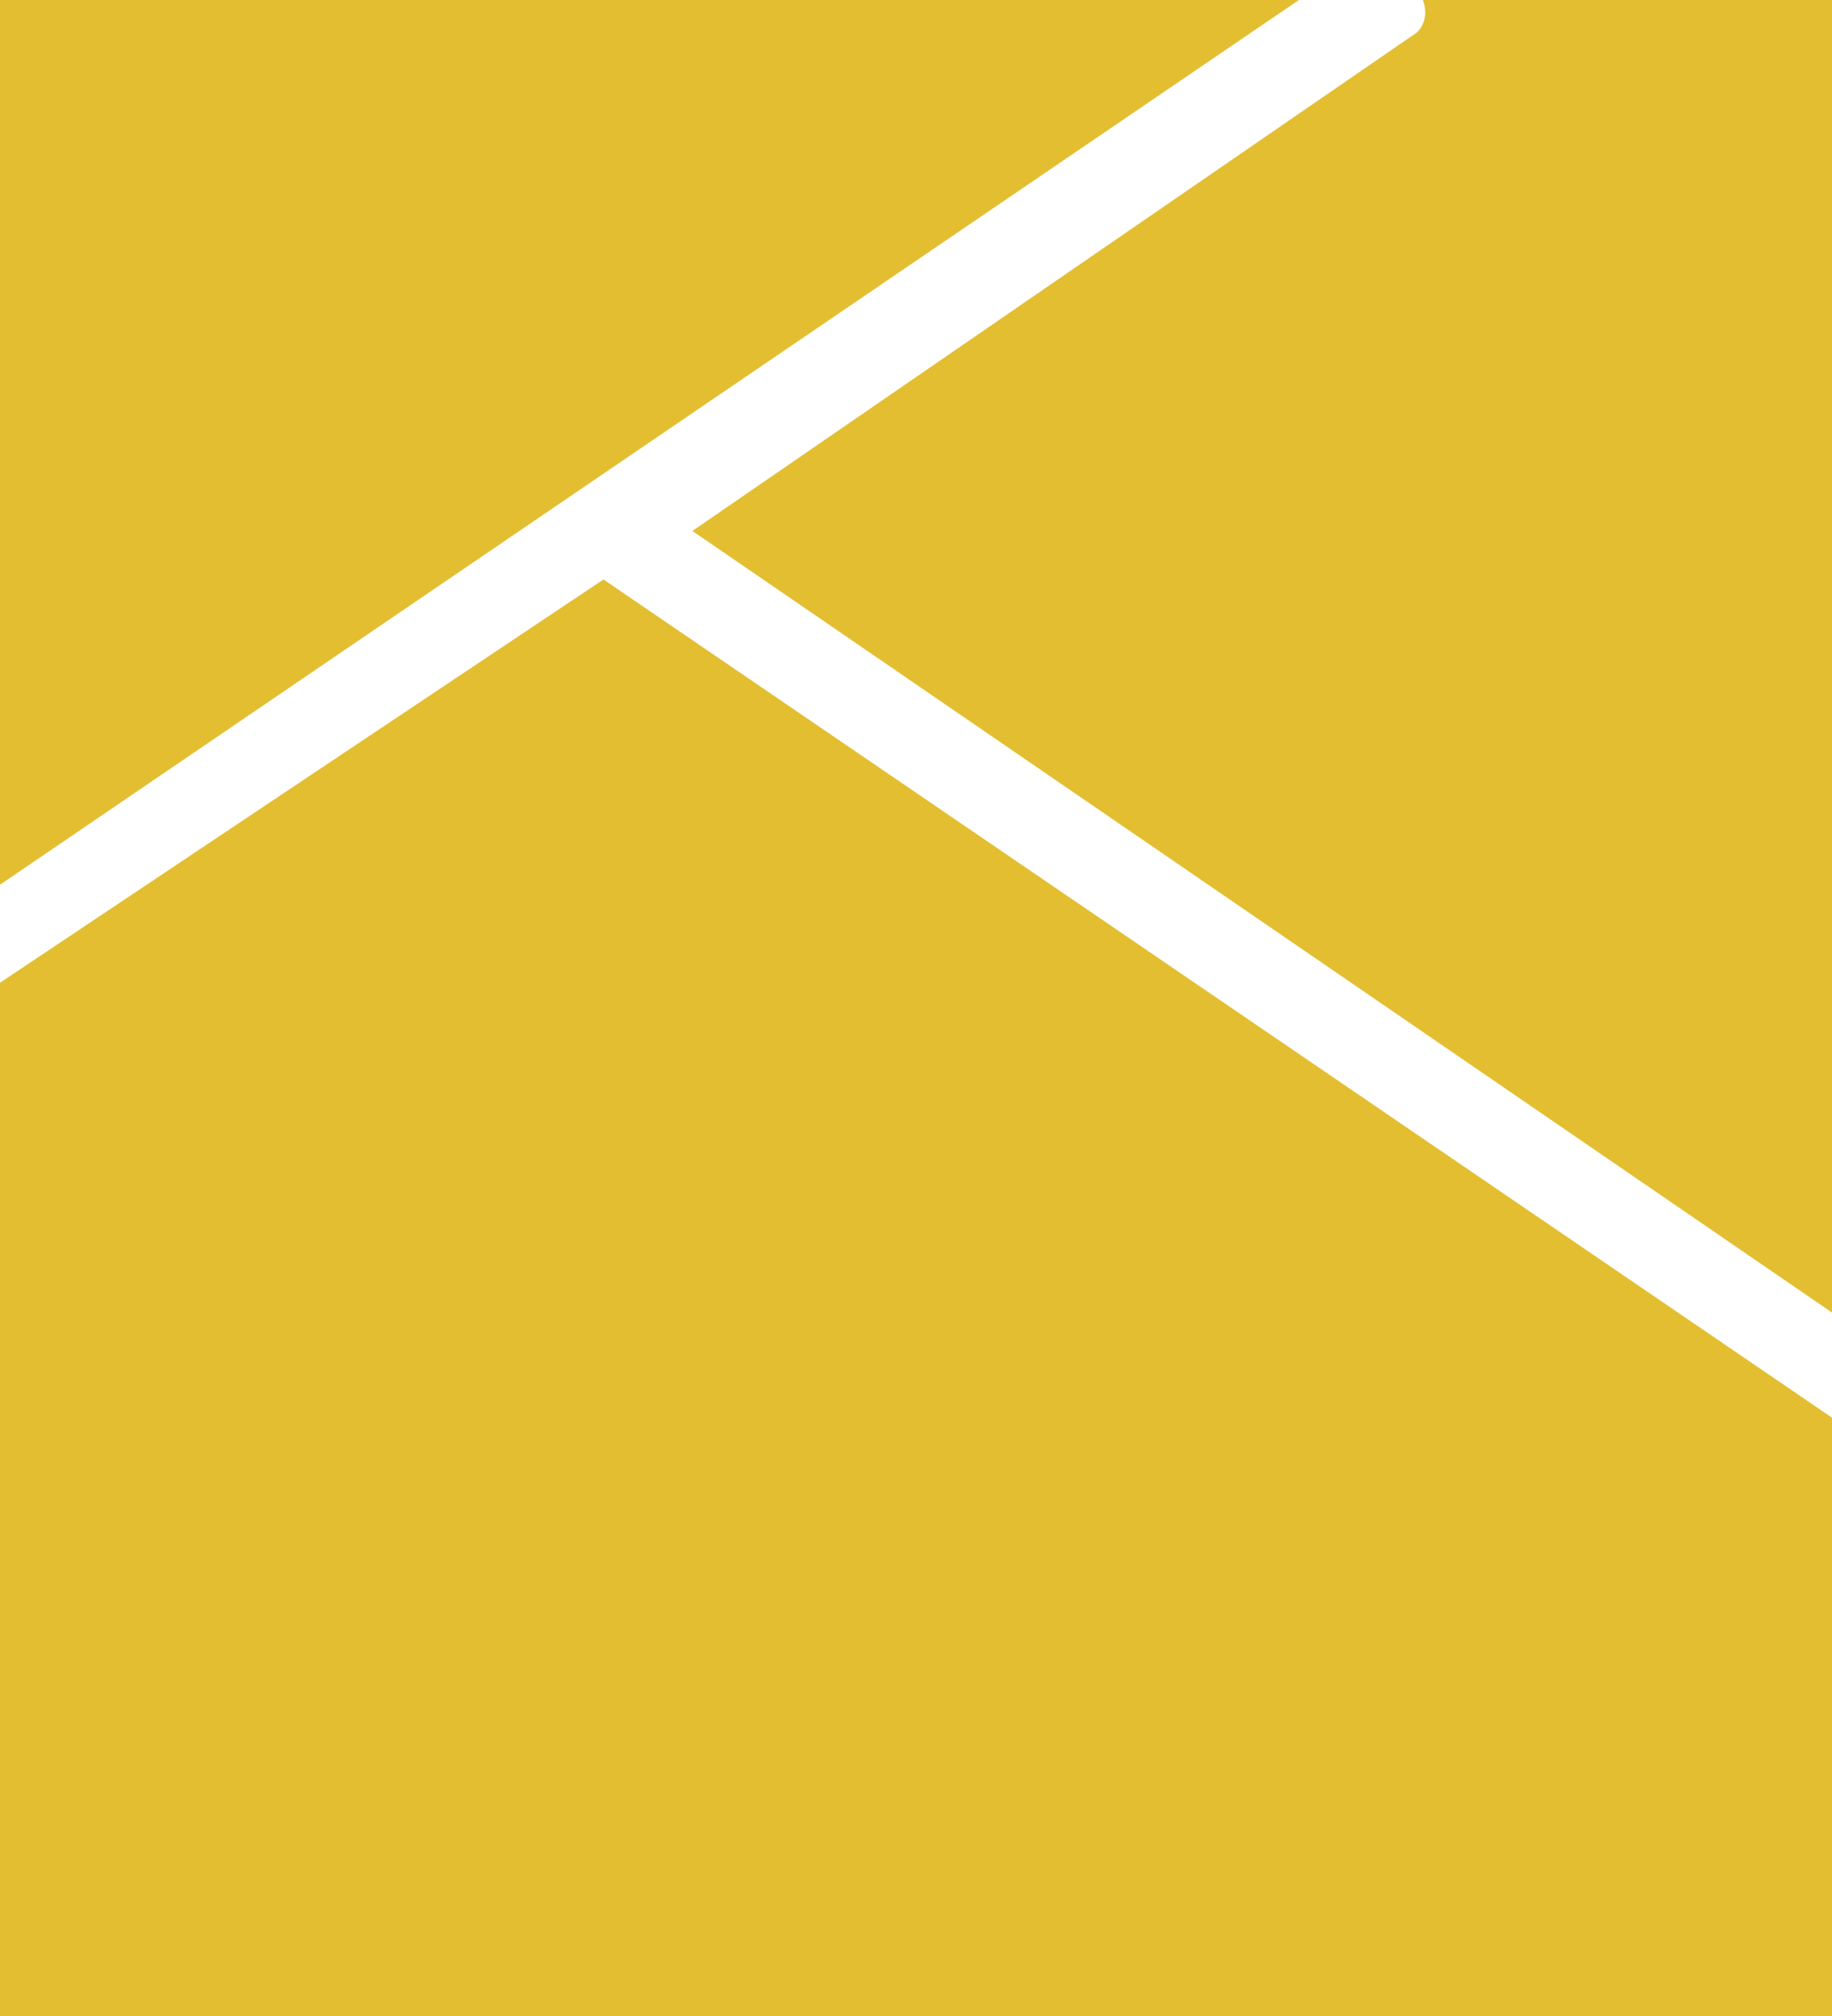 <svg width="340" height="374" viewBox="0 0 340 374" fill="none" xmlns="http://www.w3.org/2000/svg">
<rect x="0" y="0" width="340" height="374" fill="#333333" stroke="none"/>
<g clip-path="url(#clip0_41_2)">
<rect width="340" height="374" fill="#E3BE31"/>
<path d="M-14.5 174L244 -2C249.5 -3.167 261 -4.8 263 -2C265 0.8 265 4 263 6L128.5 98.5L340 243.5V263L112 107.5L-14.5 192V174Z" fill="white"/>
</g>
<defs>
<clipPath id="clip0_41_2">
<rect width="340" height="374" fill="white"/>
</clipPath>
</defs>
</svg>
